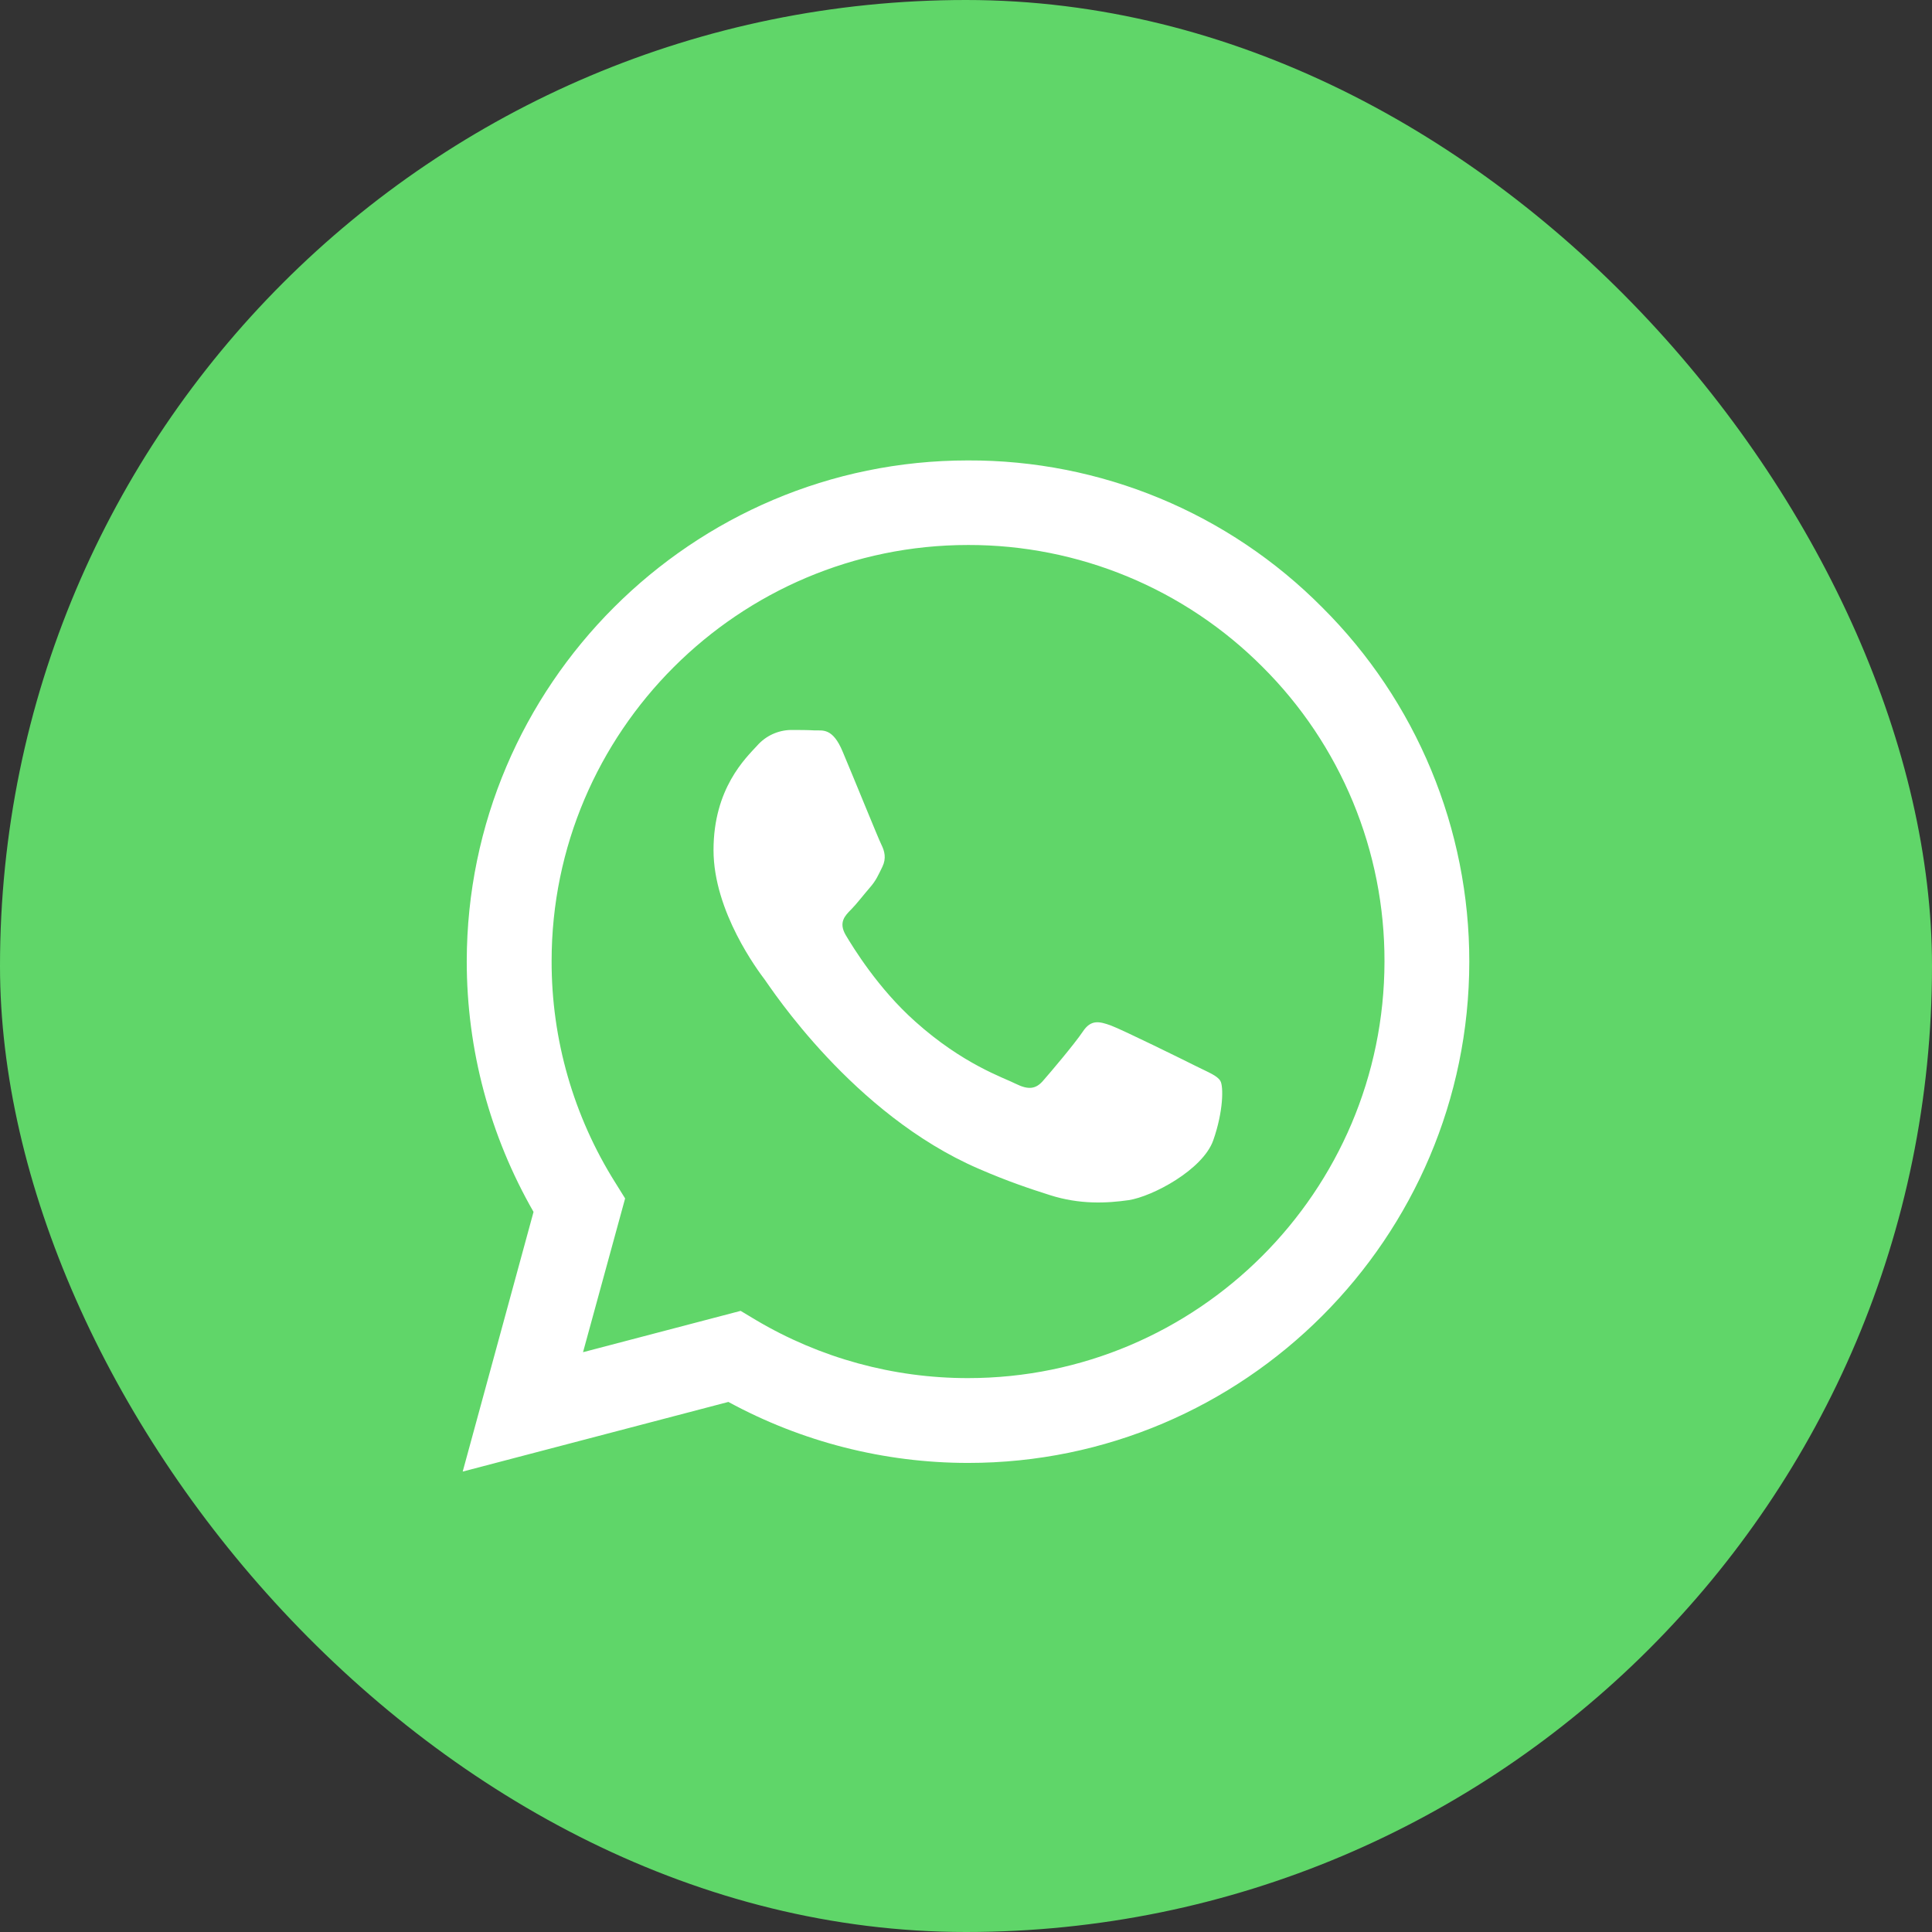 <svg xmlns="http://www.w3.org/2000/svg" width="107" height="107" viewBox="0 0 107 107" fill="none"><rect x="0" y="0" width="107" height="107" fill="#333333" stroke="none"/><rect width="107" height="107" rx="53.5" fill="url(#paint0_linear_2101_2308)"></rect><path d="M73.23 33.641C70.662 31.05 67.605 28.996 64.236 27.598C60.866 26.2 57.253 25.487 53.605 25.5C38.321 25.5 25.864 37.953 25.85 53.241C25.85 58.138 27.131 62.901 29.549 67.119L25.626 81.5L40.34 77.643C44.41 79.858 48.971 81.019 53.605 81.021H53.619C68.907 81.021 81.36 68.568 81.374 53.266C81.377 49.619 80.659 46.007 79.261 42.639C77.862 39.271 75.815 36.213 73.23 33.641ZM53.605 76.324C49.471 76.325 45.414 75.213 41.859 73.104L41.019 72.6L32.29 74.889L34.621 66.373L34.075 65.495C31.764 61.821 30.542 57.567 30.55 53.227C30.55 40.536 40.9 30.183 53.619 30.183C56.649 30.178 59.65 30.772 62.45 31.932C65.249 33.092 67.791 34.795 69.929 36.942C72.075 39.08 73.775 41.623 74.934 44.422C76.092 47.221 76.684 50.222 76.677 53.252C76.663 65.988 66.314 76.324 53.605 76.324ZM66.257 59.055C65.568 58.708 62.163 57.032 61.522 56.794C60.885 56.566 60.419 56.447 59.965 57.14C59.499 57.83 58.169 59.401 57.77 59.853C57.371 60.318 56.958 60.371 56.265 60.028C55.575 59.678 53.339 58.95 50.693 56.58C48.628 54.743 47.245 52.468 46.833 51.778C46.434 51.085 46.794 50.714 47.141 50.368C47.445 50.06 47.83 49.556 48.176 49.157C48.526 48.758 48.642 48.464 48.87 48.002C49.097 47.533 48.989 47.134 48.817 46.787C48.642 46.441 47.26 43.021 46.675 41.642C46.115 40.281 45.544 40.47 45.117 40.452C44.718 40.428 44.253 40.428 43.788 40.428C43.436 40.436 43.09 40.518 42.771 40.666C42.453 40.815 42.168 41.028 41.936 41.292C41.299 41.985 39.517 43.662 39.517 47.081C39.517 50.501 42.002 53.787 42.352 54.253C42.696 54.718 47.231 61.715 54.193 64.725C55.838 65.442 57.133 65.866 58.145 66.188C59.807 66.72 61.309 66.639 62.505 66.468C63.836 66.265 66.604 64.788 67.189 63.167C67.763 61.543 67.763 60.157 67.588 59.867C67.416 59.573 66.951 59.401 66.257 59.055Z" fill="white"></path><defs><linearGradient id="paint0_linear_2101_2308" x1="5350" y1="10700" x2="5350" y2="0" gradientUnits="userSpaceOnUse"><stop stop-color="#1FAF38"></stop><stop offset="1" stop-color="#60D669"></stop></linearGradient></defs></svg>
